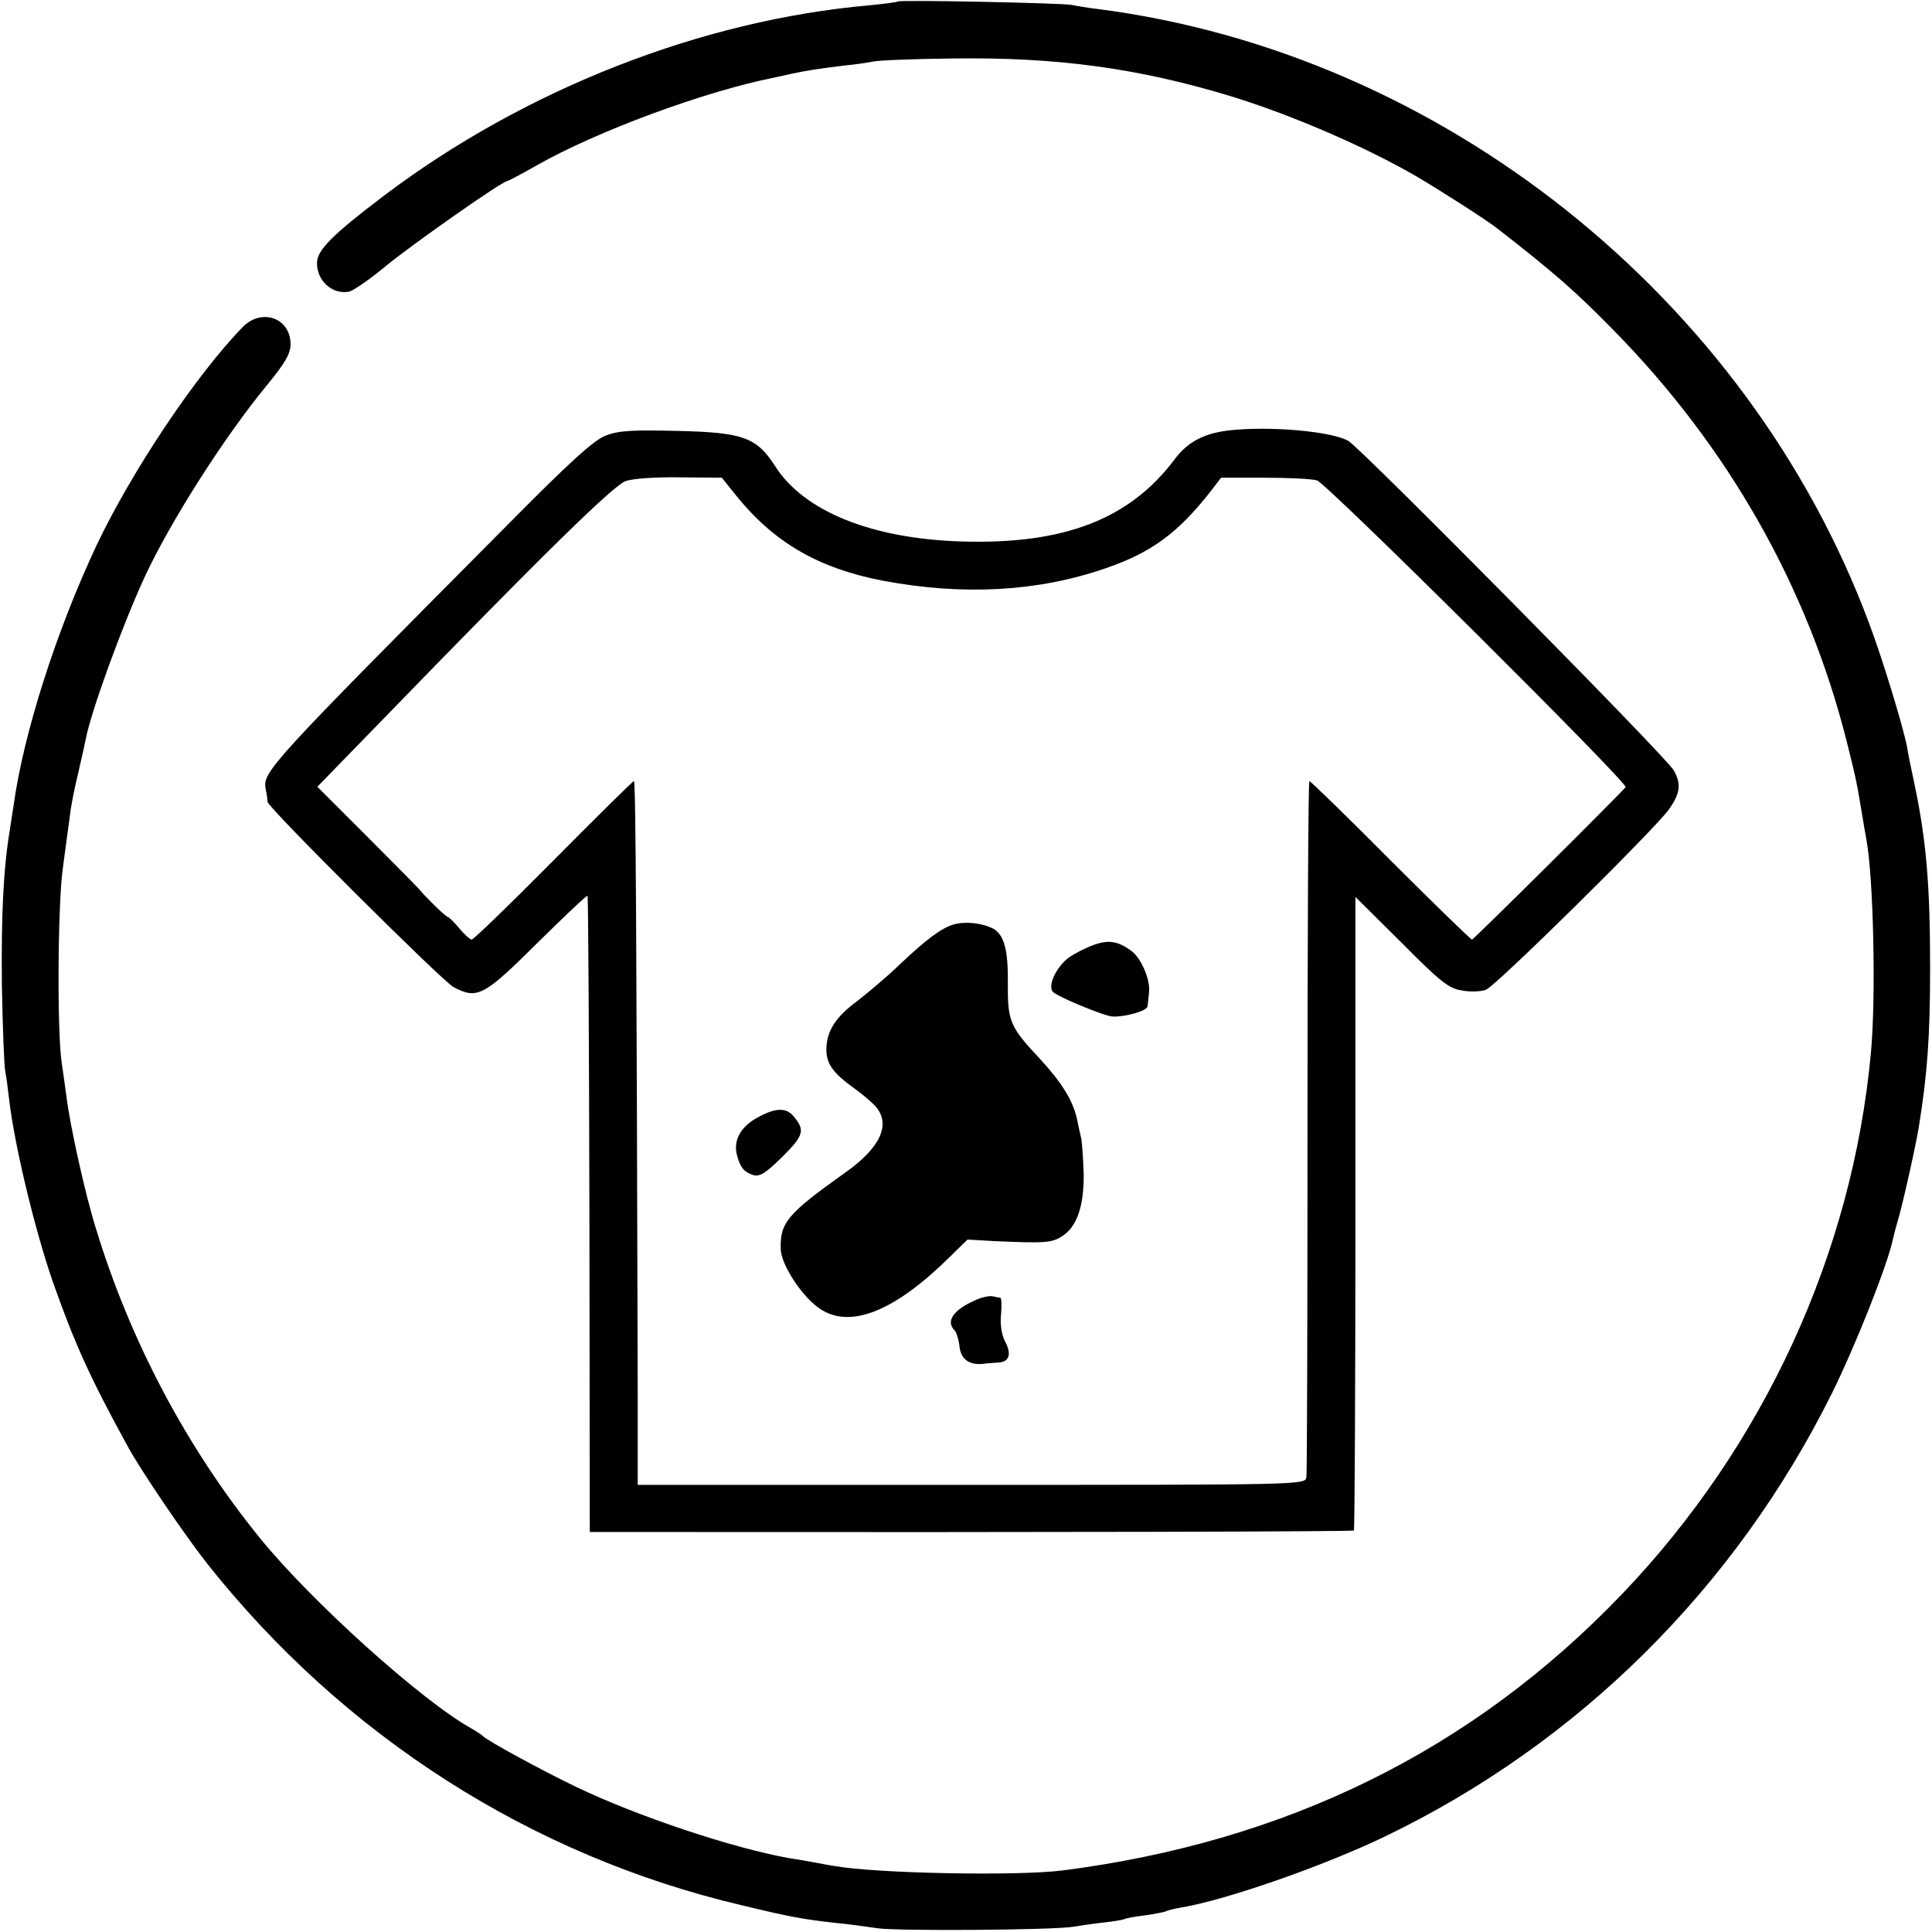 <?xml version="1.0" standalone="no"?>
<!DOCTYPE svg PUBLIC "-//W3C//DTD SVG 20010904//EN"
 "http://www.w3.org/TR/2001/REC-SVG-20010904/DTD/svg10.dtd">
<svg version="1.0" xmlns="http://www.w3.org/2000/svg"
 width="512pt" height="512pt" viewBox="0 0 512 512"
 preserveAspectRatio="xMidYMid meet">
<g transform="translate(0,512) scale(0.1,-0.1)"
fill="#000000" stroke="none">
<path d="M2379 5116 c-2 -2 -35 -6 -74 -10 -446 -39 -915 -223 -1288 -505
-136 -103 -177 -144 -177 -178 0 -48 41 -84 85 -76 12 3 57 34 100 70 67 55
306 223 319 223 2 0 37 18 77 41 160 91 444 196 629 233 14 3 36 8 50 11 38 8
69 13 135 21 33 3 69 9 80 11 11 3 106 7 210 8 276 4 495 -26 740 -101 162
-50 355 -134 488 -211 63 -37 190 -118 217 -140 149 -116 204 -164 306 -268
304 -309 515 -681 618 -1090 25 -100 27 -110 41 -195 4 -25 9 -53 11 -64 19
-102 26 -419 12 -567 -49 -531 -284 -1041 -659 -1433 -396 -414 -889 -657
-1484 -733 -120 -15 -494 -8 -604 12 -9 1 -34 6 -56 10 -22 4 -51 9 -65 11
-150 27 -399 110 -562 188 -88 42 -237 123 -248 135 -3 3 -16 12 -30 20 -132
73 -427 339 -562 506 -193 238 -343 521 -434 820 -28 89 -69 274 -78 350 -4
28 -9 66 -12 85 -13 78 -11 418 2 515 7 55 16 119 19 141 2 23 12 73 21 110 9
38 18 80 21 94 13 71 96 300 156 430 67 145 208 367 321 505 51 62 66 87 66
113 0 70 -78 97 -128 44 -125 -129 -294 -383 -386 -577 -106 -225 -194 -499
-220 -690 -3 -17 -7 -46 -10 -65 -17 -101 -23 -226 -21 -410 2 -113 6 -216 9
-230 3 -14 7 -46 10 -72 14 -121 67 -343 116 -485 58 -164 99 -255 199 -437
35 -64 151 -235 211 -311 362 -456 858 -773 1415 -904 133 -32 162 -37 250
-47 33 -3 83 -10 110 -14 53 -8 469 -5 520 4 17 3 52 8 79 11 27 3 51 7 55 9
3 2 28 7 55 10 27 4 53 9 56 11 4 2 22 7 41 10 119 20 374 109 537 187 514
247 929 658 1186 1174 63 127 148 342 162 408 2 10 8 33 13 50 11 34 48 199
56 249 23 142 30 242 30 422 0 219 -10 337 -41 485 -9 41 -18 86 -20 100 -10
53 -66 237 -101 329 -322 863 -1134 1510 -2043 1627 -25 3 -56 8 -70 11 -28 5
-456 14 -461 9z"/>
<path d="M3254 3979 c-65 -8 -107 -31 -141 -76 -119 -159 -293 -226 -563 -218
-240 7 -420 80 -496 200 -49 76 -85 89 -257 93 -120 3 -157 1 -191 -12 -32
-12 -95 -69 -263 -239 -631 -635 -647 -652 -639 -698 3 -13 5 -28 5 -34 1 -15
463 -475 493 -491 63 -33 80 -24 221 116 72 71 132 128 134 126 2 -2 4 -382 5
-845 l1 -841 201 0 c1003 -1 1820 1 1824 4 2 3 4 381 4 842 l0 837 122 -121
c104 -105 126 -122 161 -127 22 -4 50 -3 63 2 26 10 442 420 484 477 31 43 34
68 14 104 -18 34 -824 849 -862 873 -43 26 -212 41 -320 28z m-1305 -170 c101
-126 219 -195 391 -228 213 -40 411 -29 590 33 120 41 191 93 276 201 l30 39
115 0 c63 0 125 -3 139 -7 24 -6 826 -803 818 -813 -29 -33 -403 -404 -407
-404 -3 0 -101 95 -216 210 -115 116 -212 210 -215 210 -3 0 -5 -411 -5 -912
0 -502 -1 -922 -3 -933 -3 -20 -11 -20 -888 -20 l-884 0 0 255 c-3 1165 -5
1610 -10 1610 -3 0 -99 -95 -213 -210 -115 -116 -212 -210 -217 -210 -4 0 -20
14 -33 30 -14 17 -28 30 -30 30 -3 0 -21 16 -40 35 -19 19 -34 35 -33 35 1 0
-60 62 -136 138 l-137 137 177 182 c421 434 608 617 640 628 19 7 81 11 144
10 l111 -1 36 -45z"/>
<path d="M2527 2670 c-33 -10 -72 -39 -147 -110 -30 -29 -79 -70 -107 -92 -59
-43 -83 -81 -83 -130 0 -38 19 -63 75 -103 22 -16 48 -38 57 -49 39 -47 10
-108 -80 -172 -156 -111 -175 -134 -173 -204 1 -43 60 -132 108 -161 80 -50
197 -2 342 142 l45 44 70 -4 c135 -6 153 -5 181 13 39 25 57 79 57 161 -1 38
-4 81 -6 95 -3 14 -9 39 -12 55 -11 49 -40 96 -99 160 -78 83 -85 99 -84 197
1 91 -10 131 -39 147 -29 15 -74 20 -105 11z"/>
<path d="M2899 2616 c-20 -7 -50 -22 -67 -34 -31 -23 -55 -71 -43 -89 7 -12
137 -66 160 -67 34 -1 91 15 92 27 1 7 3 23 4 37 4 34 -21 92 -48 111 -35 25
-59 29 -98 15z"/>
<path d="M2005 2157 c-43 -24 -62 -60 -52 -98 9 -34 19 -45 43 -53 18 -5 33 5
78 49 57 57 60 70 28 108 -20 23 -49 21 -97 -6z"/>
<path d="M2584 1674 c-59 -26 -78 -56 -54 -80 5 -5 11 -25 13 -44 4 -33 27
-49 65 -44 6 1 23 2 36 3 31 1 38 22 19 57 -9 18 -13 46 -10 72 2 23 1 42 -2
43 -3 0 -13 2 -22 4 -8 1 -29 -3 -45 -11z"/>
</g>
</svg>
